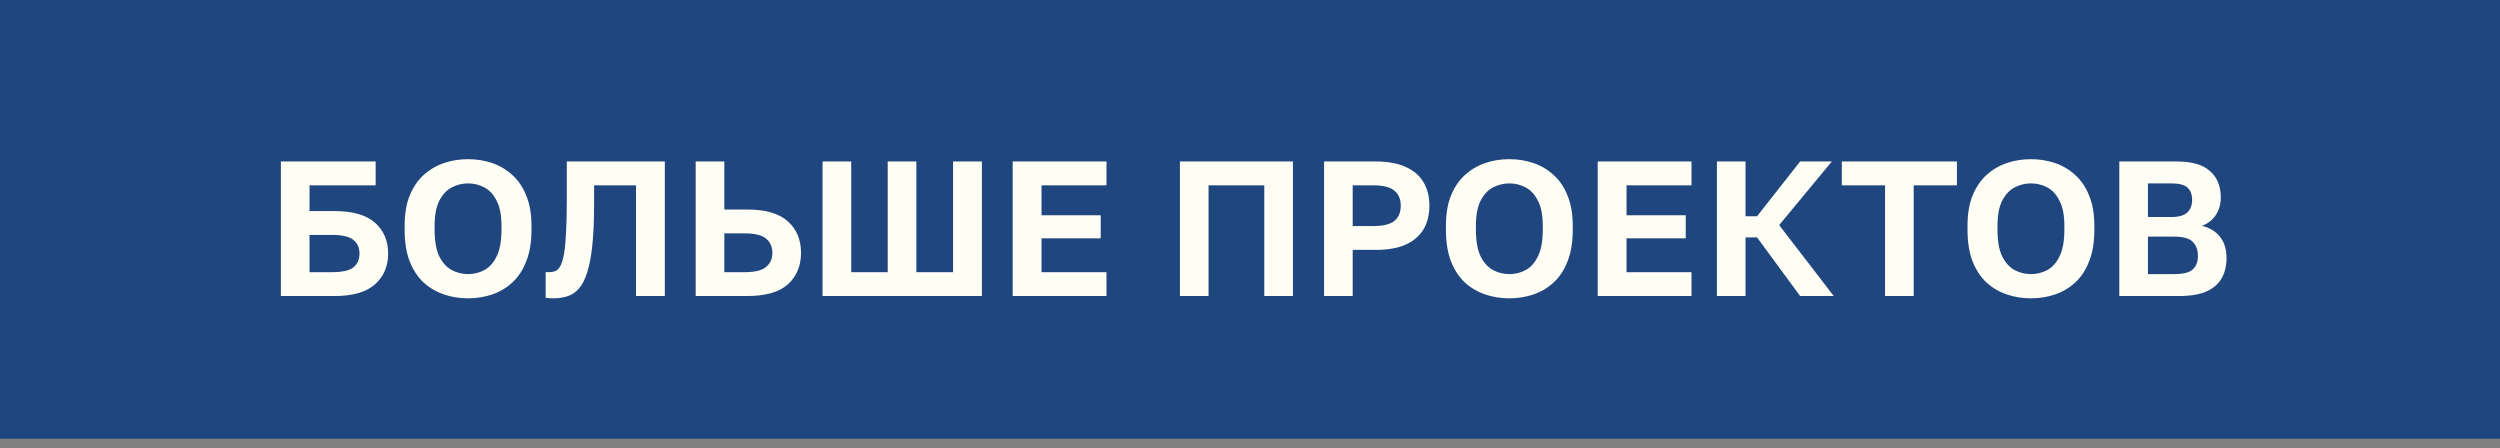 <?xml version="1.0" encoding="UTF-8"?> <svg xmlns="http://www.w3.org/2000/svg" width="212" height="38" viewBox="0 0 212 38" fill="none"><rect x="0" y="0" width="212" height="38" fill="#808080" stroke="none"/><rect width="212" height="37.204" fill="#1F467F"></rect><path d="M23.82 25.102V13.694H31.855V15.715H26.248V17.899H28.367C29.921 17.899 31.067 18.23 31.806 18.893C32.545 19.556 32.914 20.425 32.914 21.5C32.914 22.576 32.545 23.445 31.806 24.108C31.067 24.771 29.921 25.102 28.367 25.102H23.82ZM26.248 23.081H28.123C29.014 23.081 29.628 22.945 29.964 22.674C30.312 22.391 30.486 22 30.486 21.5C30.486 21.001 30.312 20.615 29.964 20.343C29.628 20.061 29.014 19.92 28.123 19.92H26.248V23.081ZM39.691 25.298C38.974 25.298 38.295 25.189 37.654 24.972C37.013 24.755 36.437 24.418 35.926 23.961C35.426 23.494 35.03 22.891 34.737 22.152C34.454 21.413 34.313 20.523 34.313 19.48V19.154C34.313 18.154 34.454 17.301 34.737 16.595C35.03 15.878 35.426 15.291 35.926 14.835C36.437 14.378 37.013 14.041 37.654 13.824C38.295 13.607 38.974 13.498 39.691 13.498C40.408 13.498 41.087 13.607 41.728 13.824C42.369 14.041 42.94 14.378 43.44 14.835C43.95 15.291 44.347 15.878 44.629 16.595C44.923 17.301 45.069 18.154 45.069 19.154V19.48C45.069 20.523 44.923 21.413 44.629 22.152C44.347 22.891 43.95 23.494 43.44 23.961C42.94 24.418 42.369 24.755 41.728 24.972C41.087 25.189 40.408 25.298 39.691 25.298ZM39.691 23.244C40.191 23.244 40.653 23.13 41.076 22.902C41.511 22.663 41.859 22.272 42.12 21.729C42.391 21.174 42.527 20.425 42.527 19.48V19.154C42.527 18.263 42.391 17.556 42.12 17.035C41.859 16.502 41.511 16.122 41.076 15.894C40.653 15.666 40.191 15.552 39.691 15.552C39.202 15.552 38.74 15.666 38.306 15.894C37.871 16.122 37.518 16.502 37.246 17.035C36.986 17.556 36.855 18.263 36.855 19.154V19.48C36.855 20.425 36.986 21.174 37.246 21.729C37.518 22.272 37.871 22.663 38.306 22.902C38.74 23.13 39.202 23.244 39.691 23.244ZM46.924 25.298C46.837 25.298 46.728 25.292 46.598 25.282C46.468 25.282 46.359 25.271 46.272 25.249V23.065C46.305 23.076 46.386 23.081 46.517 23.081C46.734 23.081 46.929 23.049 47.103 22.984C47.277 22.907 47.424 22.75 47.543 22.511C47.663 22.272 47.761 21.93 47.837 21.484C47.913 21.028 47.967 20.436 48 19.708C48.043 18.969 48.065 18.051 48.065 16.953V13.694H56.377V25.102H53.932V15.715H50.379V17.279C50.379 18.659 50.33 19.827 50.232 20.783C50.135 21.729 49.988 22.5 49.792 23.098C49.608 23.695 49.374 24.152 49.092 24.467C48.82 24.782 48.499 24.999 48.13 25.119C47.761 25.238 47.359 25.298 46.924 25.298ZM58.994 25.102V13.694H61.423V17.768H63.379C64.932 17.768 66.079 18.105 66.817 18.779C67.556 19.442 67.926 20.327 67.926 21.435C67.926 22.544 67.556 23.434 66.817 24.108C66.079 24.771 64.932 25.102 63.379 25.102H58.994ZM61.423 23.081H63.134C64.003 23.081 64.612 22.935 64.959 22.641C65.318 22.348 65.497 21.946 65.497 21.435C65.497 20.925 65.318 20.523 64.959 20.229C64.612 19.936 64.003 19.789 63.134 19.789H61.423V23.081ZM69.754 25.102V13.694H72.182V23.081H75.278V13.694H77.707V23.081H80.82V13.694H83.264V25.102H69.754ZM85.876 25.102V13.694H93.83V15.715H88.321V18.257H93.341V20.213H88.321V23.081H93.83V25.102H85.876ZM100.057 25.102V13.694H109.641V25.102H107.212V15.715H102.486V25.102H100.057ZM112.281 25.102V13.694H116.665C117.697 13.694 118.55 13.851 119.224 14.166C119.897 14.471 120.397 14.905 120.723 15.47C121.049 16.024 121.212 16.682 121.212 17.442C121.212 18.203 121.049 18.866 120.723 19.431C120.397 19.985 119.897 20.419 119.224 20.735C118.55 21.039 117.697 21.191 116.665 21.191H114.709V25.102H112.281ZM114.709 19.17H116.421C117.29 19.17 117.898 19.023 118.246 18.73C118.604 18.436 118.784 18.007 118.784 17.442C118.784 16.888 118.604 16.464 118.246 16.171C117.898 15.867 117.29 15.715 116.421 15.715H114.709V19.17ZM127.993 25.298C127.276 25.298 126.597 25.189 125.955 24.972C125.314 24.755 124.739 24.418 124.228 23.961C123.728 23.494 123.332 22.891 123.038 22.152C122.756 21.413 122.614 20.523 122.614 19.48V19.154C122.614 18.154 122.756 17.301 123.038 16.595C123.332 15.878 123.728 15.291 124.228 14.835C124.739 14.378 125.314 14.041 125.955 13.824C126.597 13.607 127.276 13.498 127.993 13.498C128.71 13.498 129.389 13.607 130.03 13.824C130.671 14.041 131.241 14.378 131.741 14.835C132.252 15.291 132.649 15.878 132.931 16.595C133.224 17.301 133.371 18.154 133.371 19.154V19.48C133.371 20.523 133.224 21.413 132.931 22.152C132.649 22.891 132.252 23.494 131.741 23.961C131.241 24.418 130.671 24.755 130.03 24.972C129.389 25.189 128.71 25.298 127.993 25.298ZM127.993 23.244C128.493 23.244 128.954 23.13 129.378 22.902C129.813 22.663 130.16 22.272 130.421 21.729C130.693 21.174 130.829 20.425 130.829 19.48V19.154C130.829 18.263 130.693 17.556 130.421 17.035C130.16 16.502 129.813 16.122 129.378 15.894C128.954 15.666 128.493 15.552 127.993 15.552C127.504 15.552 127.042 15.666 126.607 15.894C126.173 16.122 125.82 16.502 125.548 17.035C125.287 17.556 125.157 18.263 125.157 19.154V19.48C125.157 20.425 125.287 21.174 125.548 21.729C125.82 22.272 126.173 22.663 126.607 22.902C127.042 23.13 127.504 23.244 127.993 23.244ZM135.486 25.102V13.694H143.44V15.715H137.931V18.257H142.951V20.213H137.931V23.081H143.44V25.102H135.486ZM145.593 25.102V13.694H148.021V18.339H148.999L152.65 13.694H155.339L150.873 19.088L155.502 25.102H152.65L148.999 20.131H148.021V25.102H145.593ZM159.853 25.102V15.715H156.186V13.694H165.948V15.715H162.281V25.102H159.853ZM172.223 25.298C171.506 25.298 170.827 25.189 170.186 24.972C169.545 24.755 168.969 24.418 168.458 23.961C167.958 23.494 167.562 22.891 167.269 22.152C166.986 21.413 166.845 20.523 166.845 19.48V19.154C166.845 18.154 166.986 17.301 167.269 16.595C167.562 15.878 167.958 15.291 168.458 14.835C168.969 14.378 169.545 14.041 170.186 13.824C170.827 13.607 171.506 13.498 172.223 13.498C172.94 13.498 173.619 13.607 174.26 13.824C174.901 14.041 175.472 14.378 175.972 14.835C176.482 15.291 176.879 15.878 177.161 16.595C177.455 17.301 177.601 18.154 177.601 19.154V19.48C177.601 20.523 177.455 21.413 177.161 22.152C176.879 22.891 176.482 23.494 175.972 23.961C175.472 24.418 174.901 24.755 174.26 24.972C173.619 25.189 172.94 25.298 172.223 25.298ZM172.223 23.244C172.723 23.244 173.185 23.13 173.608 22.902C174.043 22.663 174.391 22.272 174.652 21.729C174.923 21.174 175.059 20.425 175.059 19.48V19.154C175.059 18.263 174.923 17.556 174.652 17.035C174.391 16.502 174.043 16.122 173.608 15.894C173.185 15.666 172.723 15.552 172.223 15.552C171.734 15.552 171.272 15.666 170.838 15.894C170.403 16.122 170.05 16.502 169.778 17.035C169.518 17.556 169.387 18.263 169.387 19.154V19.48C169.387 20.425 169.518 21.174 169.778 21.729C170.05 22.272 170.403 22.663 170.838 22.902C171.272 23.13 171.734 23.244 172.223 23.244ZM179.717 25.102V13.694H184.59C185.872 13.694 186.812 13.965 187.409 14.509C188.018 15.041 188.322 15.785 188.322 16.741C188.322 17.328 188.175 17.833 187.882 18.257C187.599 18.67 187.214 18.969 186.725 19.154C187.377 19.306 187.887 19.615 188.257 20.082C188.626 20.539 188.811 21.137 188.811 21.875C188.811 22.527 188.675 23.098 188.404 23.587C188.132 24.065 187.703 24.439 187.116 24.711C186.529 24.972 185.758 25.102 184.802 25.102H179.717ZM182.145 23.244H184.362C185.122 23.244 185.649 23.114 185.943 22.853C186.236 22.592 186.383 22.207 186.383 21.696C186.383 21.185 186.236 20.789 185.943 20.506C185.66 20.213 185.128 20.066 184.345 20.066H182.145V23.244ZM182.145 18.404H184.101C184.764 18.404 185.225 18.273 185.486 18.013C185.758 17.752 185.894 17.399 185.894 16.953C185.894 16.497 185.763 16.149 185.502 15.91C185.242 15.671 184.78 15.552 184.117 15.552H182.145V18.404Z" fill="#FFFEF5"></path></svg> 